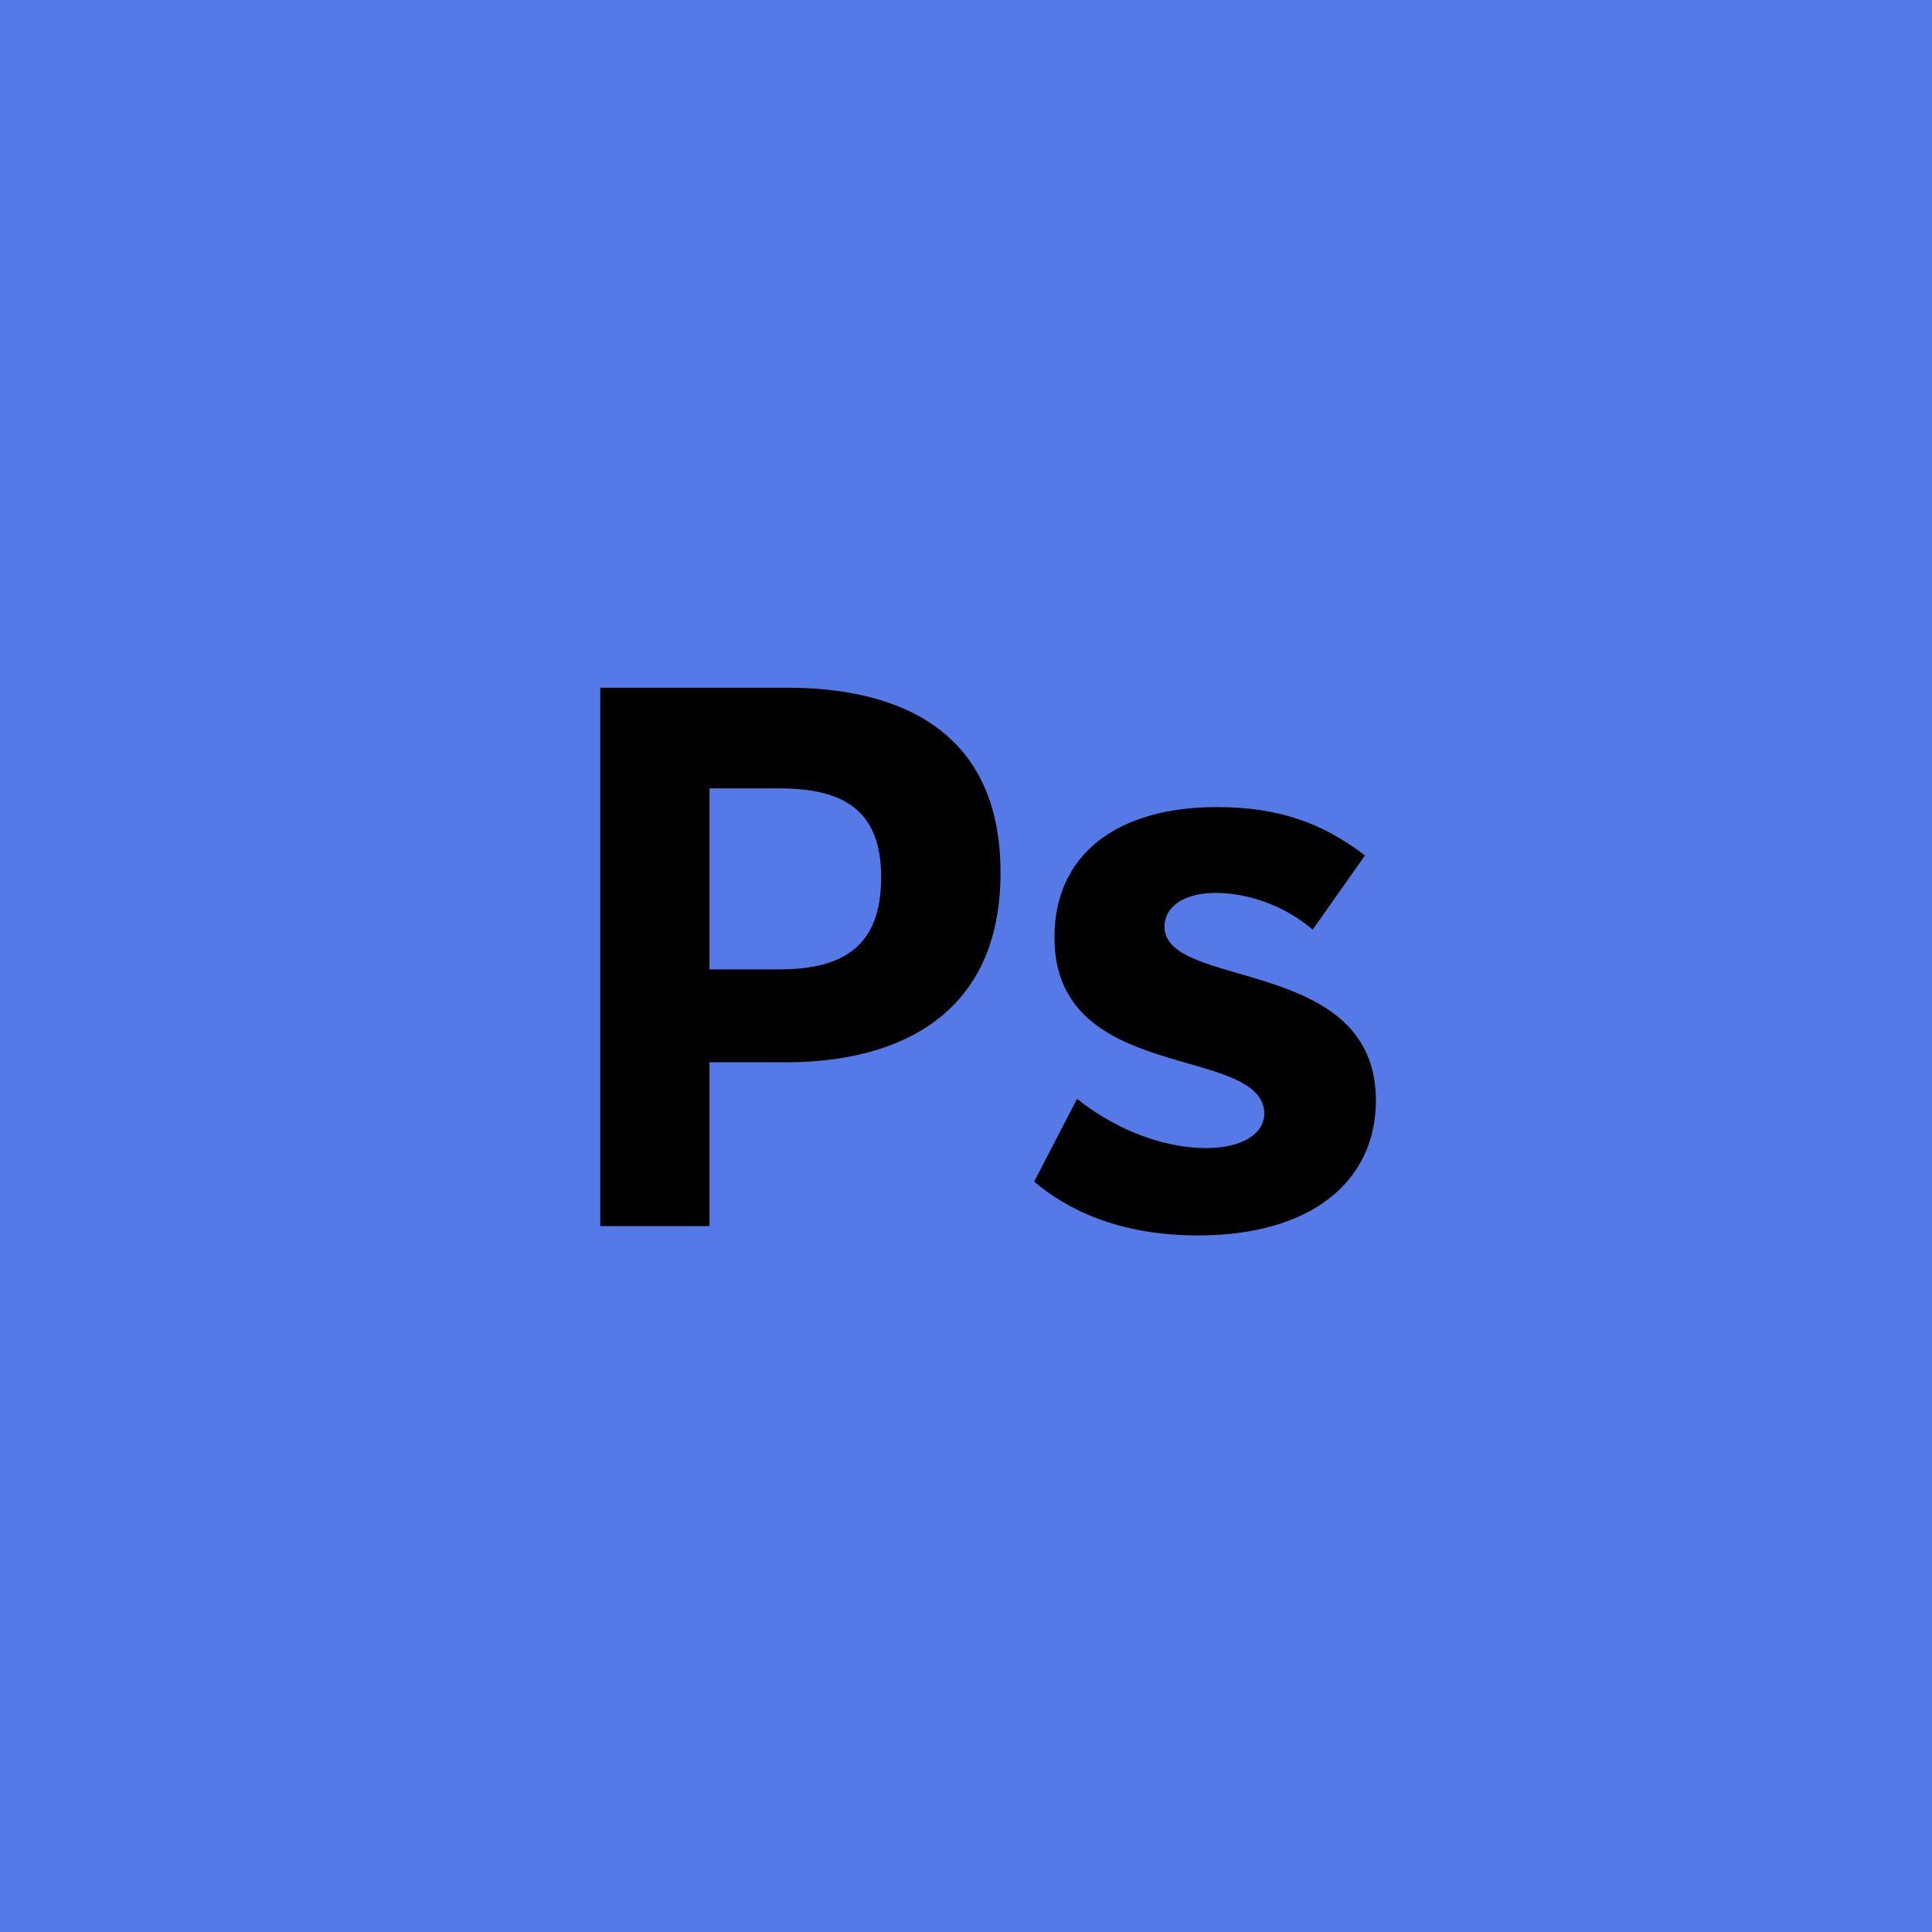 <svg width="104" height="104" viewBox="0 0 104 104" fill="none" xmlns="http://www.w3.org/2000/svg">
<rect width="104" height="104" fill="#5579E7"/>
<path d="M42.393 37.02C47.433 37.02 53.859 38.658 53.859 46.974C53.859 55.29 47.433 57.18 42.393 57.18H38.193V66H32.313V37.02H42.393ZM38.193 52.182H41.931C45.417 52.182 47.433 50.922 47.433 47.226C47.433 43.614 45.417 42.438 41.931 42.438H38.193V52.182ZM55.669 63.606L57.979 59.154C59.659 60.498 62.221 61.8 64.951 61.8C66.841 61.8 68.101 61.044 68.059 59.868C67.807 56.214 56.761 58.356 56.761 50.46C56.761 45.966 60.163 43.446 65.497 43.446C68.815 43.446 71.167 44.286 73.477 46.05L70.663 50.04C68.983 48.612 66.967 48.066 65.455 48.066C63.649 48.066 62.683 48.864 62.683 49.872C62.683 53.316 74.065 51.426 74.065 59.238C74.065 63.564 70.621 66.504 64.489 66.504C60.121 66.504 57.349 65.034 55.669 63.606Z" fill="black"/>
</svg>
